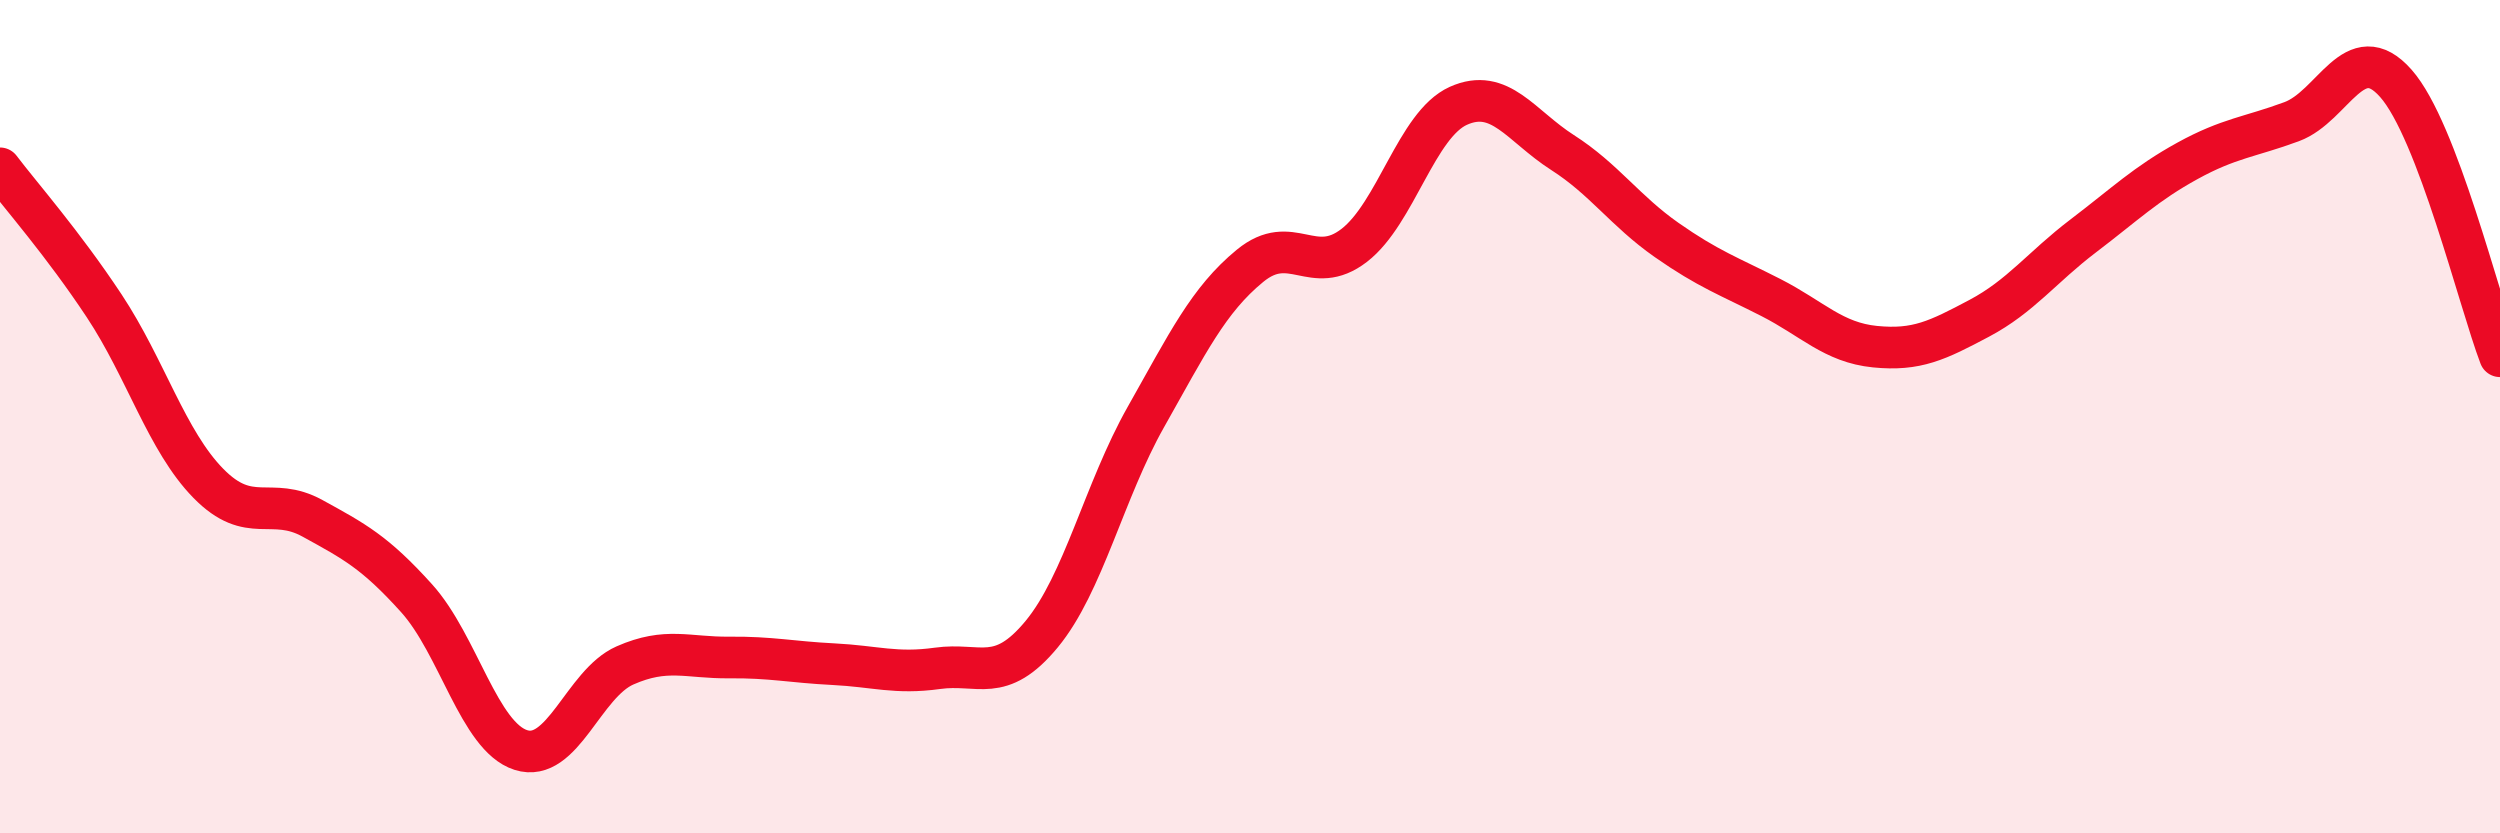 
    <svg width="60" height="20" viewBox="0 0 60 20" xmlns="http://www.w3.org/2000/svg">
      <path
        d="M 0,4.04 C 0.5,4.7 1.5,5.83 2.5,7.34 C 3.5,8.85 4,10.58 5,11.6 C 6,12.62 6.5,11.89 7.5,12.44 C 8.5,12.99 9,13.25 10,14.36 C 11,15.47 11.5,17.68 12.5,18 C 13.5,18.32 14,16.41 15,15.97 C 16,15.53 16.5,15.79 17.5,15.78 C 18.5,15.77 19,15.89 20,15.94 C 21,15.99 21.5,16.18 22.5,16.04 C 23.5,15.9 24,16.43 25,15.22 C 26,14.01 26.5,11.78 27.5,10.01 C 28.5,8.24 29,7.2 30,6.38 C 31,5.56 31.5,6.66 32.5,5.89 C 33.5,5.12 34,2.99 35,2.54 C 36,2.09 36.5,3.02 37.5,3.66 C 38.5,4.3 39,5.06 40,5.76 C 41,6.46 41.5,6.63 42.5,7.14 C 43.5,7.65 44,8.22 45,8.32 C 46,8.42 46.5,8.17 47.5,7.64 C 48.5,7.11 49,6.42 50,5.66 C 51,4.9 51.5,4.41 52.5,3.86 C 53.5,3.31 54,3.29 55,2.92 C 56,2.55 56.5,0.87 57.5,2 C 58.5,3.13 59.5,7.24 60,8.55L60 20L0 20Z"
        fill="#EB0A25"
        opacity="0.1"
        stroke-linecap="round"
        stroke-linejoin="round"
      />
      <path
        d="M 0,4.04 C 0.5,4.7 1.5,5.83 2.5,7.34 C 3.5,8.85 4,10.58 5,11.6 C 6,12.62 6.5,11.89 7.5,12.44 C 8.5,12.99 9,13.25 10,14.36 C 11,15.47 11.5,17.68 12.5,18 C 13.5,18.32 14,16.41 15,15.97 C 16,15.53 16.5,15.79 17.5,15.78 C 18.5,15.77 19,15.89 20,15.94 C 21,15.99 21.5,16.18 22.5,16.04 C 23.5,15.9 24,16.43 25,15.22 C 26,14.01 26.5,11.78 27.5,10.01 C 28.5,8.24 29,7.2 30,6.38 C 31,5.56 31.5,6.66 32.5,5.89 C 33.5,5.12 34,2.99 35,2.54 C 36,2.09 36.5,3.02 37.5,3.66 C 38.5,4.3 39,5.06 40,5.76 C 41,6.46 41.5,6.63 42.5,7.14 C 43.5,7.65 44,8.22 45,8.32 C 46,8.42 46.5,8.17 47.5,7.64 C 48.5,7.11 49,6.42 50,5.66 C 51,4.9 51.5,4.41 52.5,3.86 C 53.5,3.31 54,3.29 55,2.92 C 56,2.55 56.5,0.87 57.5,2 C 58.5,3.13 59.5,7.24 60,8.55"
        stroke="#EB0A25"
        stroke-width="1"
        fill="none"
        stroke-linecap="round"
        stroke-linejoin="round"
      />
    </svg>
  